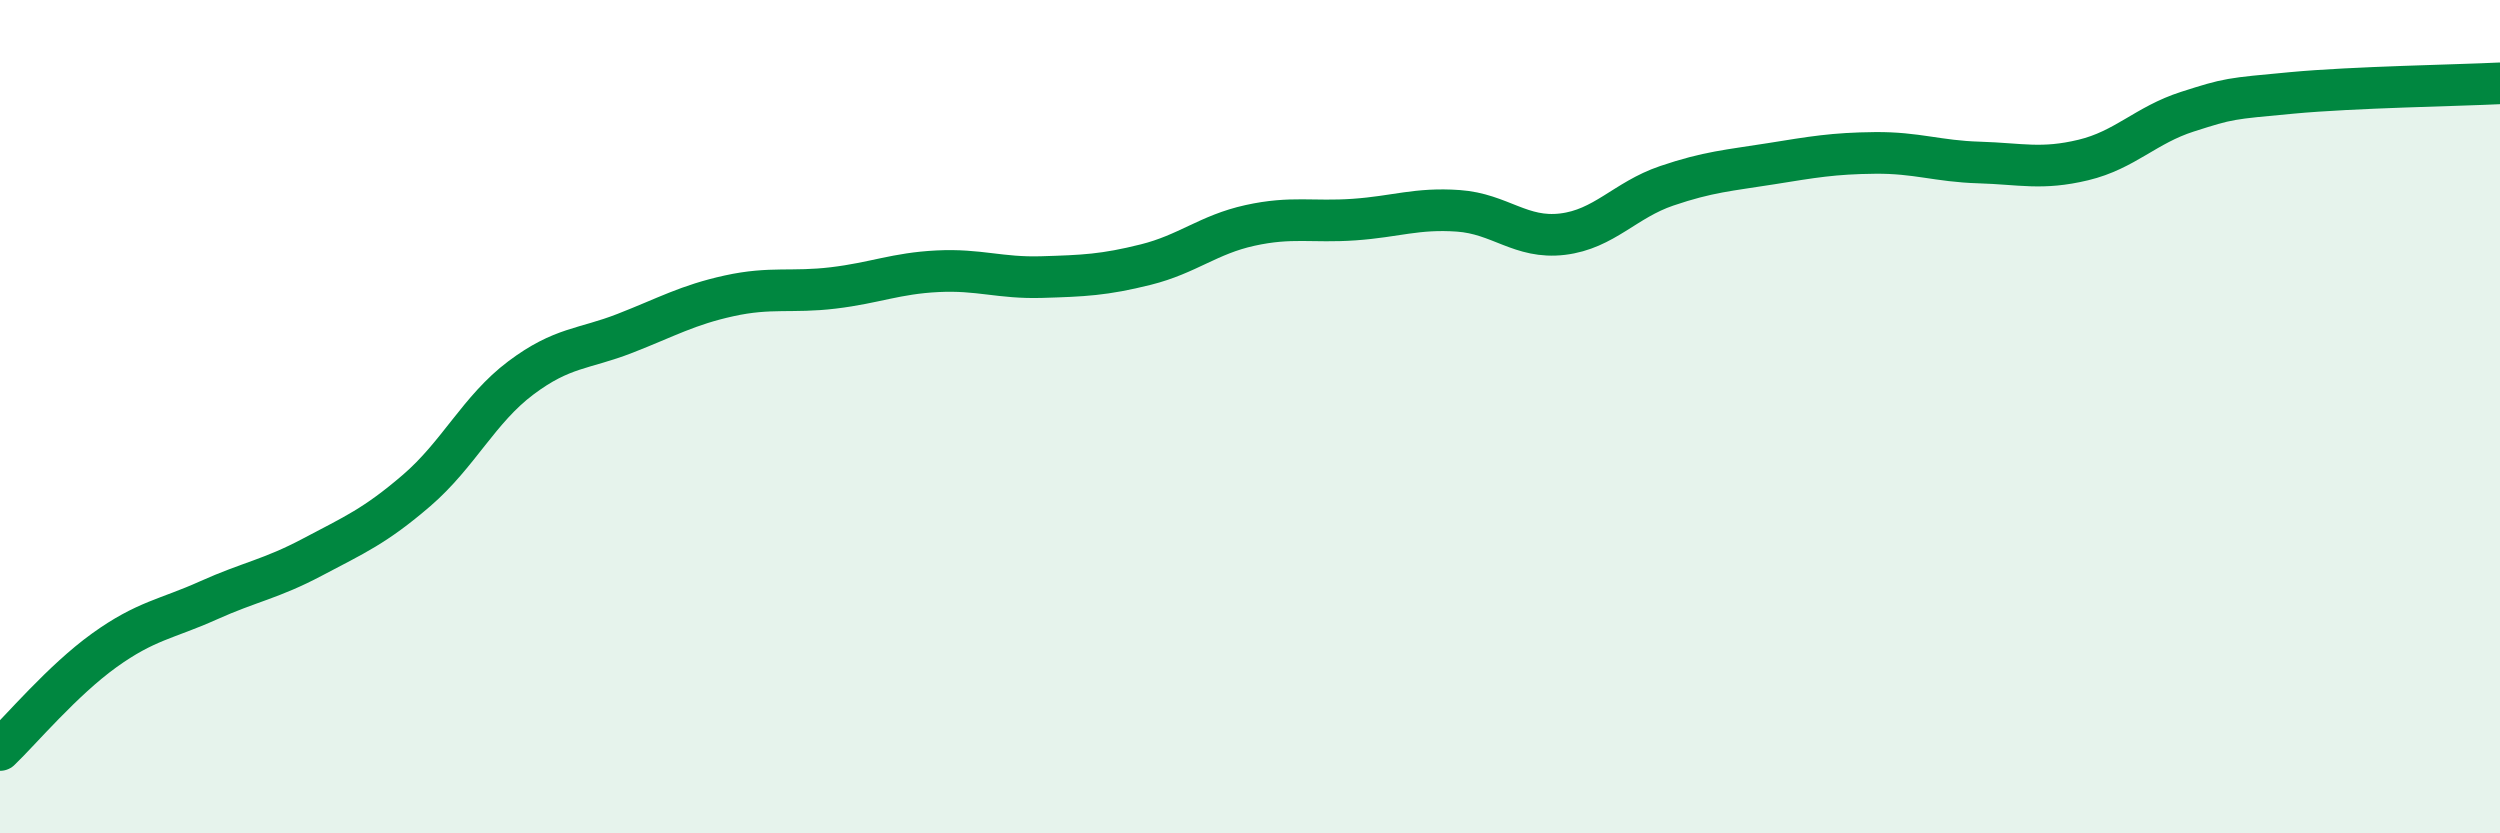 
    <svg width="60" height="20" viewBox="0 0 60 20" xmlns="http://www.w3.org/2000/svg">
      <path
        d="M 0,18 C 0.5,17.52 1.5,16.33 2.5,15.61 C 3.5,14.89 4,14.86 5,14.41 C 6,13.96 6.5,13.9 7.5,13.37 C 8.5,12.84 9,12.63 10,11.77 C 11,10.91 11.5,9.82 12.5,9.07 C 13.5,8.32 14,8.39 15,8 C 16,7.61 16.5,7.32 17.5,7.1 C 18.5,6.88 19,7.03 20,6.91 C 21,6.79 21.5,6.56 22.5,6.51 C 23.5,6.46 24,6.68 25,6.65 C 26,6.62 26.5,6.6 27.5,6.35 C 28.5,6.1 29,5.63 30,5.41 C 31,5.19 31.5,5.34 32.5,5.27 C 33.5,5.2 34,4.99 35,5.06 C 36,5.13 36.5,5.74 37.5,5.62 C 38.5,5.5 39,4.8 40,4.46 C 41,4.12 41.5,4.09 42.5,3.93 C 43.5,3.77 44,3.68 45,3.67 C 46,3.66 46.5,3.87 47.5,3.9 C 48.5,3.93 49,4.08 50,3.84 C 51,3.6 51.5,3 52.5,2.68 C 53.5,2.36 53.5,2.37 55,2.23 C 56.5,2.09 59,2.05 60,2L60 20L0 20Z"
        fill="#008740"
        opacity="0.1"
        stroke-linecap="round"
        stroke-linejoin="round"
      />
      <path
        d="M 0,18 C 0.5,17.52 1.5,16.33 2.5,15.61 C 3.5,14.89 4,14.86 5,14.41 C 6,13.96 6.5,13.9 7.5,13.37 C 8.5,12.84 9,12.63 10,11.77 C 11,10.91 11.5,9.82 12.5,9.07 C 13.5,8.32 14,8.39 15,8 C 16,7.61 16.5,7.32 17.5,7.1 C 18.5,6.88 19,7.03 20,6.91 C 21,6.79 21.5,6.56 22.5,6.51 C 23.5,6.46 24,6.68 25,6.65 C 26,6.62 26.5,6.6 27.5,6.35 C 28.5,6.1 29,5.63 30,5.41 C 31,5.19 31.5,5.34 32.5,5.27 C 33.5,5.2 34,4.99 35,5.06 C 36,5.13 36.5,5.74 37.5,5.62 C 38.5,5.5 39,4.8 40,4.46 C 41,4.12 41.5,4.09 42.5,3.93 C 43.5,3.77 44,3.68 45,3.67 C 46,3.66 46.5,3.87 47.5,3.9 C 48.5,3.93 49,4.08 50,3.84 C 51,3.6 51.5,3 52.5,2.68 C 53.5,2.36 53.5,2.37 55,2.23 C 56.5,2.09 59,2.05 60,2"
        stroke="#008740"
        stroke-width="1"
        fill="none"
        stroke-linecap="round"
        stroke-linejoin="round"
      />
    </svg>
  